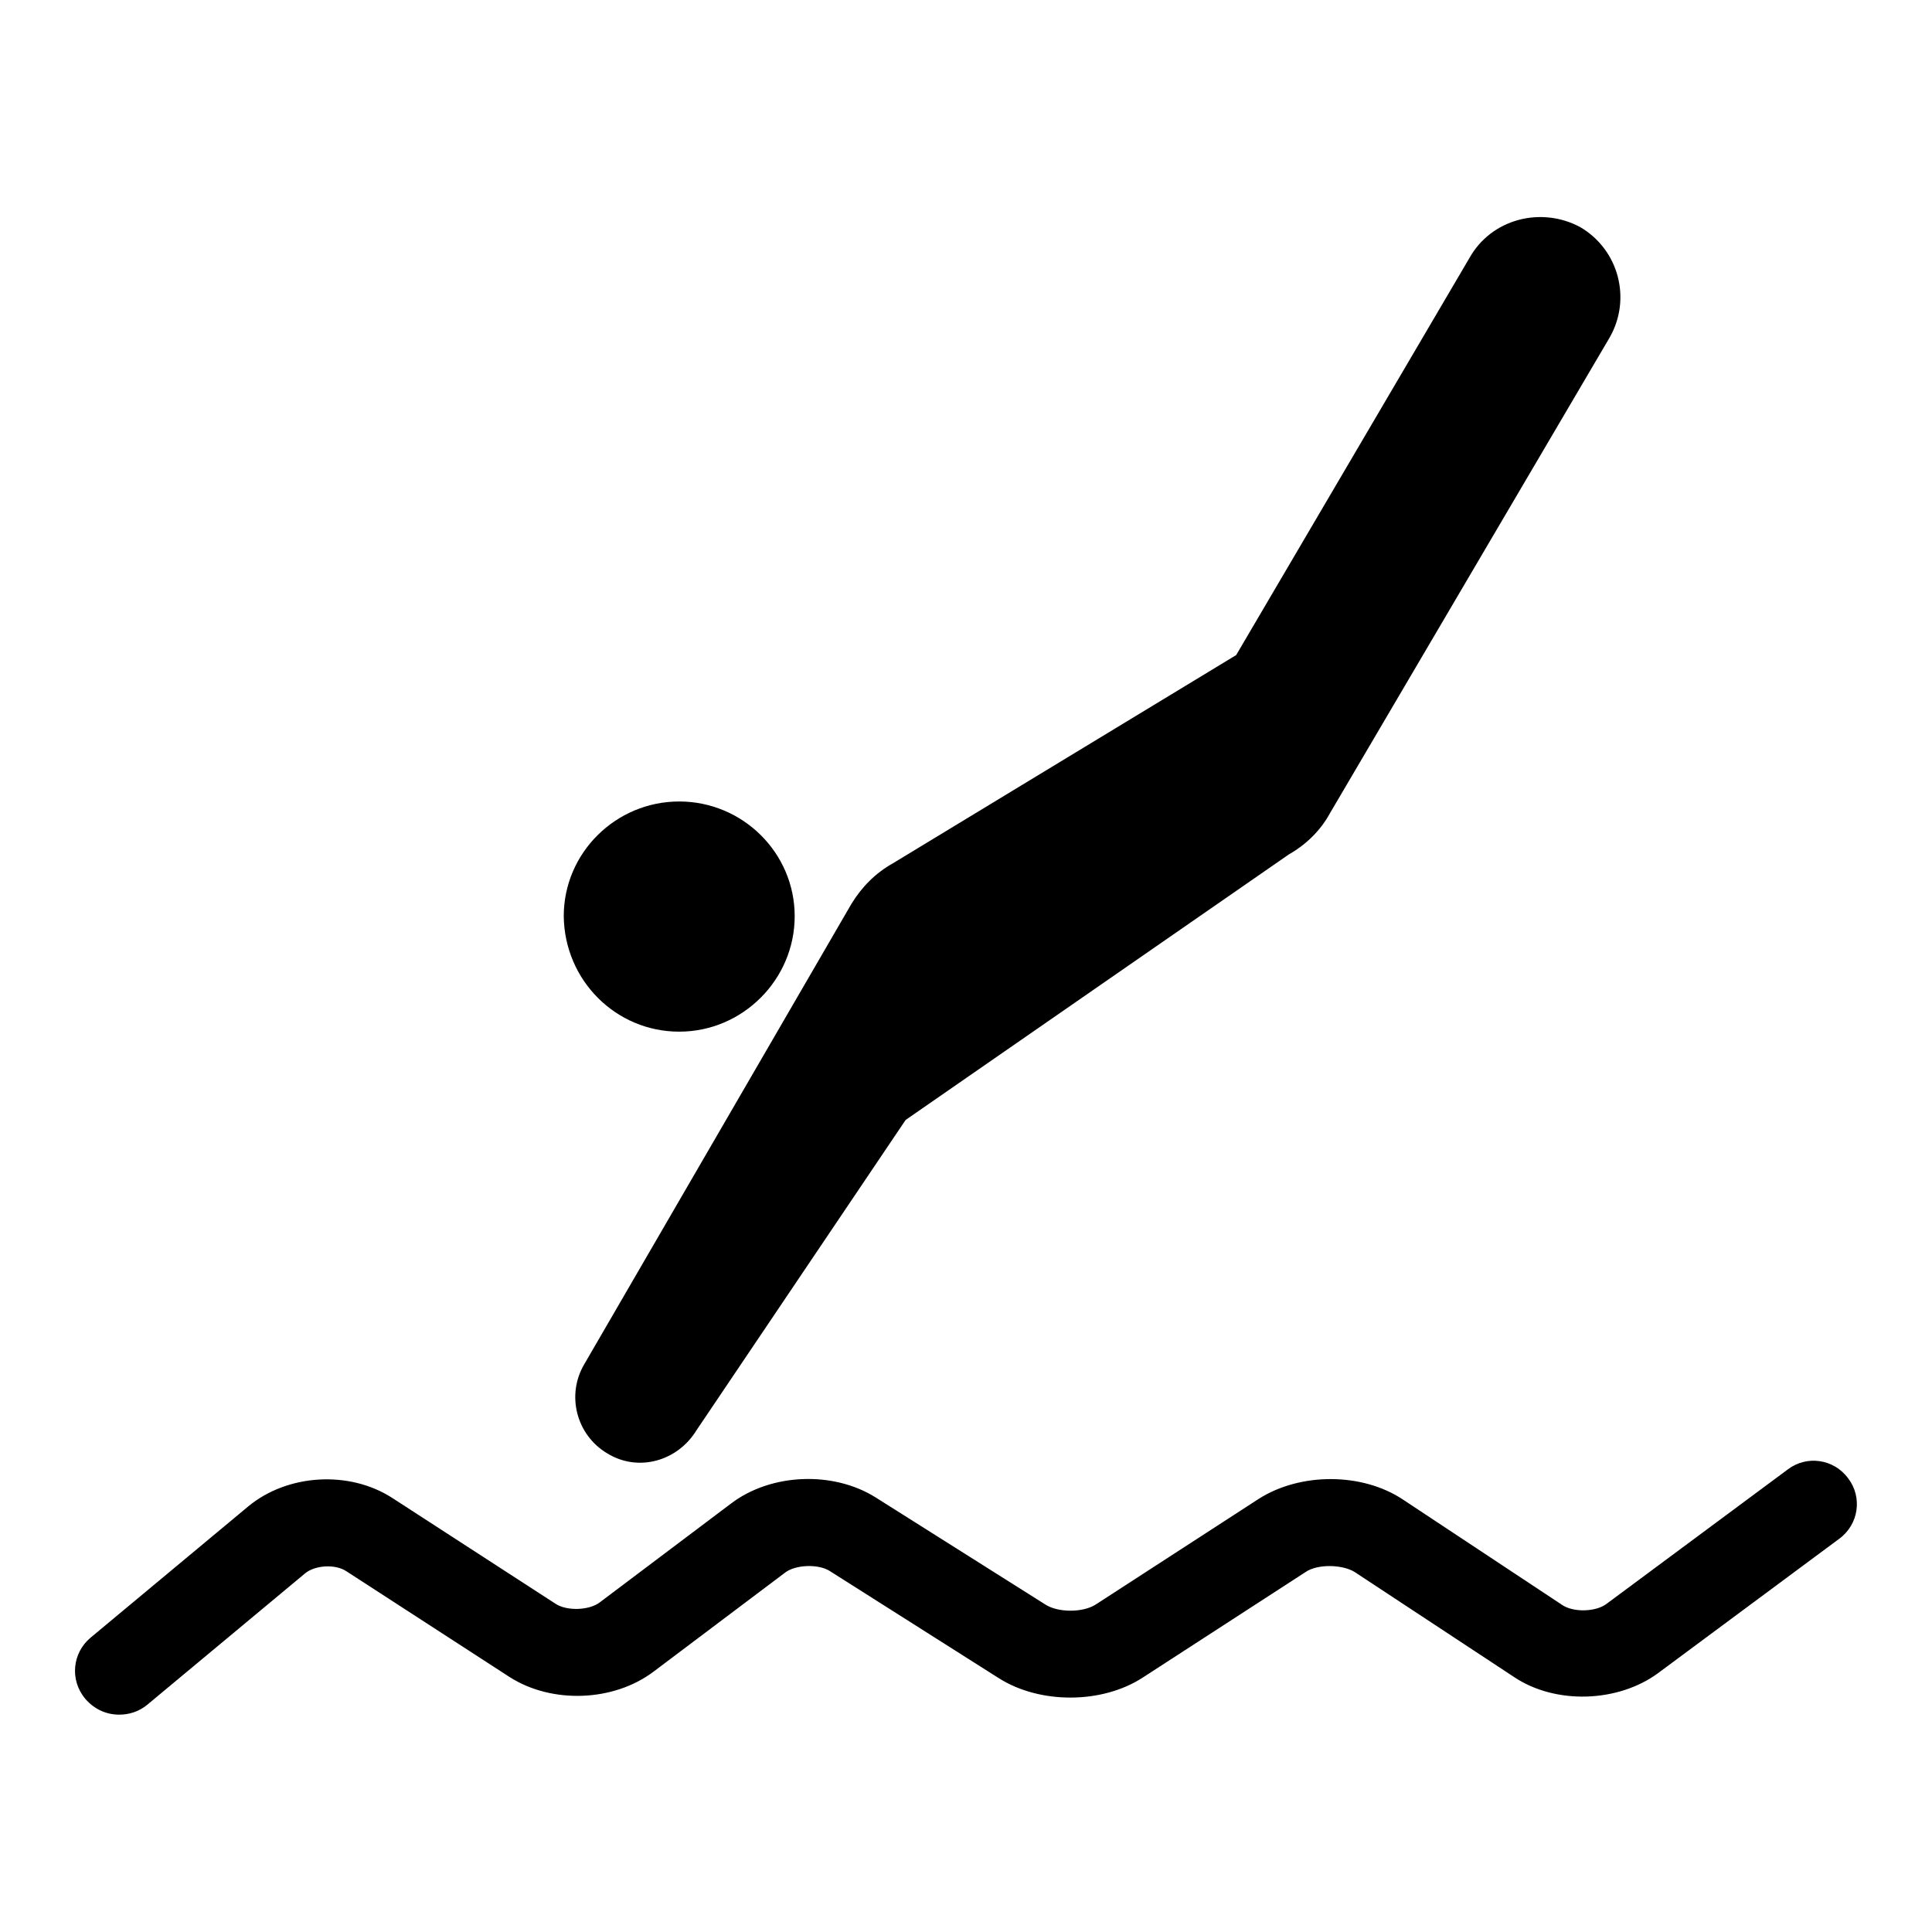 <?xml version="1.0" encoding="utf-8"?>
<!-- Svg Vector Icons : http://www.onlinewebfonts.com/icon -->
<!DOCTYPE svg PUBLIC "-//W3C//DTD SVG 1.1//EN" "http://www.w3.org/Graphics/SVG/1.1/DTD/svg11.dtd">
<svg version="1.1" xmlns="http://www.w3.org/2000/svg" xmlns:xlink="http://www.w3.org/1999/xlink" x="0px" y="0px" viewBox="0 0 256 256" enable-background="new 0 0 256 256" xml:space="preserve">
<g><g><g><g><path fill="#000000" d="M15.8,227.2c1.3,0,2.6-0.4,3.7-1.3l20.9-17.4c1.3-1.1,4-1.3,5.5-0.3l21.6,14c5.6,3.6,13.8,3.3,19.1-0.7l17.4-13.1c1.4-1.1,4.5-1.2,6-0.2l22.4,14.2c5.4,3.4,13.6,3.4,19-0.1l21.6-14c1.6-1.1,4.9-1,6.5,0l21.1,13.9c5.5,3.7,13.8,3.4,19.1-0.5l24-17.8c2.6-1.9,3.1-5.5,1.2-8c-1.9-2.6-5.5-3.1-8-1.2l-24,17.8c-1.4,1.1-4.5,1.2-6,0.1l-21-13.9c-5.4-3.6-13.6-3.6-19.1-0.1l-21.6,14c-1.7,1.1-5,1.1-6.7,0L116,198.4c-5.6-3.5-13.8-3.2-19.1,0.8l-17.4,13.1c-1.4,1.1-4.4,1.2-5.9,0.2l-21.6-14c-5.7-3.7-13.9-3.2-19.1,1.1l-20.9,17.4c-2.4,2-2.8,5.6-0.7,8.1C12.5,226.5,14.1,227.2,15.8,227.2z"/><path fill="#000000" d="M90,136.7c8.4,0,15.3-6.9,15.3-15.3c0-8.4-6.9-15.2-15.3-15.2c-8.4,0-15.3,6.8-15.3,15.2C74.8,129.9,81.6,136.7,90,136.7z"/><path fill="#000000" d="M194.7,34.2l-30.9,52.6l-45.5,27.6c-2.3,1.3-4.1,3.1-5.5,5.4l-35.4,61c-2.4,4.1-1,9.4,3.1,11.8c4.1,2.5,9.3,1,11.8-3.1l27.7-41.1l50.8-35.2c2.3-1.3,4.2-3.2,5.4-5.4l37.1-63.1c2.9-5.1,1.2-11.6-3.9-14.6C204.2,27.3,197.6,29,194.7,34.2z"/></g></g><g></g><g></g><g></g><g></g><g></g><g></g><g></g><g></g><g></g><g></g><g></g><g></g><g></g><g></g><g></g></g></g>
</svg>